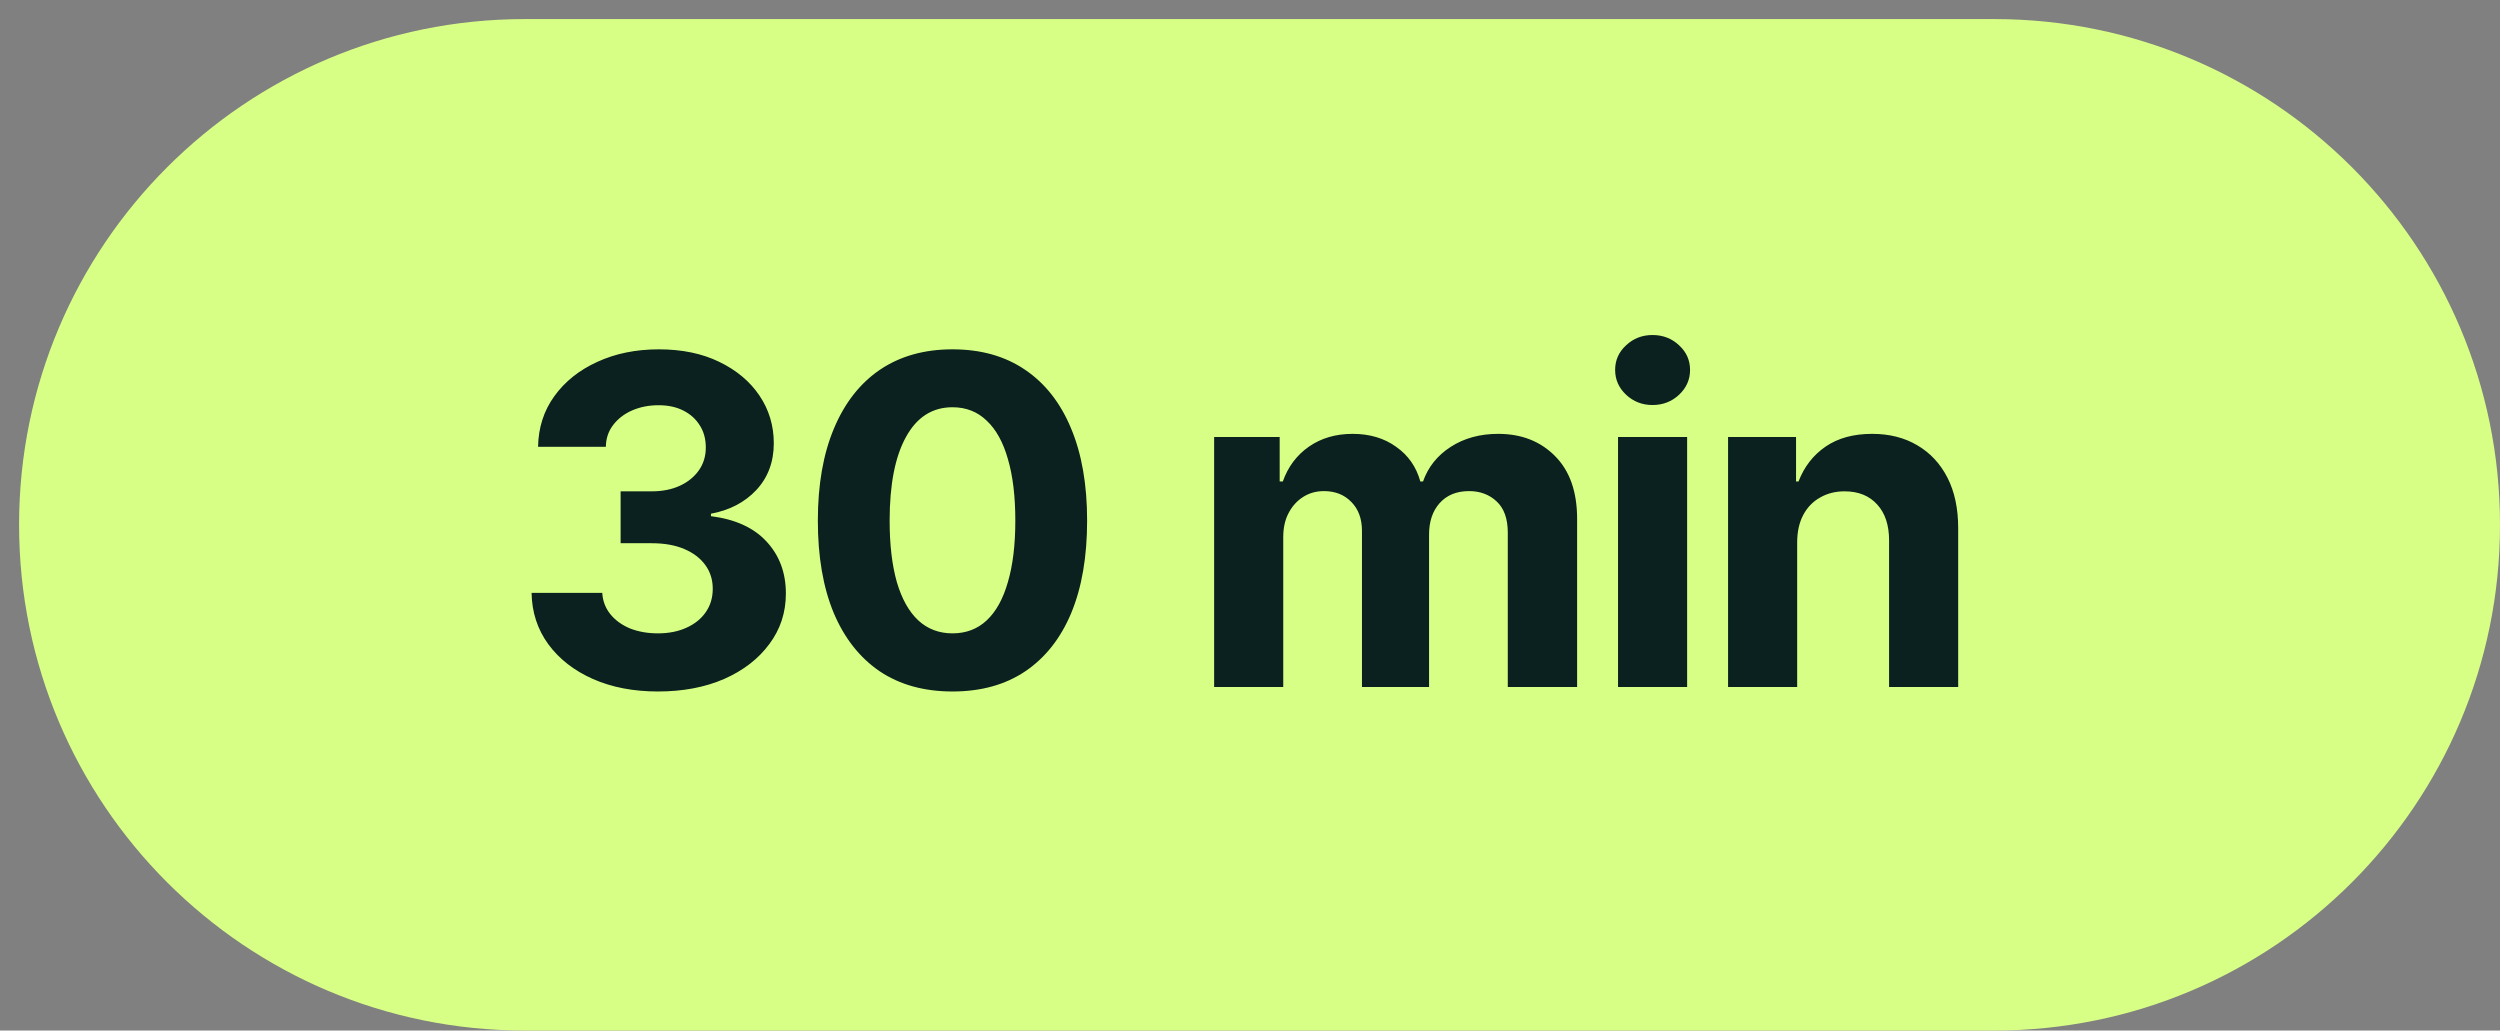 <svg width="131" height="54" viewBox="0 0 131 54" fill="none" xmlns="http://www.w3.org/2000/svg">
<rect x="0" y="0" width="131" height="54" fill="#808080" stroke="none"/>
<path d="M104.5 1H27.5C12.864 1 1 12.864 1 27.5C1 42.136 12.864 54 27.5 54H104.5C119.136 54 131 42.136 131 27.5C131 12.864 119.136 1 104.5 1Z" fill="#D8FF85"/>
<path d="M34.477 36.234C33.195 36.234 32.059 36.016 31.066 35.578C30.082 35.141 29.305 34.535 28.734 33.762C28.164 32.98 27.871 32.082 27.855 31.066H31.559C31.582 31.488 31.723 31.859 31.98 32.18C32.238 32.5 32.582 32.75 33.012 32.93C33.449 33.102 33.938 33.188 34.477 33.188C35.039 33.188 35.535 33.09 35.965 32.895C36.402 32.699 36.742 32.426 36.984 32.074C37.227 31.723 37.348 31.316 37.348 30.855C37.348 30.379 37.219 29.965 36.961 29.613C36.703 29.254 36.336 28.973 35.859 28.77C35.383 28.566 34.812 28.465 34.148 28.465H32.52V25.746H34.148C34.711 25.746 35.203 25.648 35.625 25.453C36.047 25.258 36.379 24.988 36.621 24.645C36.863 24.301 36.984 23.902 36.984 23.449C36.984 23.004 36.879 22.617 36.668 22.289C36.465 21.961 36.18 21.703 35.812 21.516C35.445 21.328 35.012 21.234 34.512 21.234C34.004 21.234 33.543 21.324 33.129 21.504C32.715 21.684 32.383 21.938 32.133 22.266C31.883 22.586 31.754 22.969 31.746 23.414H28.195C28.211 22.406 28.496 21.52 29.051 20.754C29.605 19.988 30.355 19.391 31.301 18.961C32.254 18.523 33.328 18.305 34.523 18.305C35.734 18.305 36.789 18.523 37.688 18.961C38.594 19.398 39.297 19.988 39.797 20.73C40.297 21.473 40.547 22.305 40.547 23.227C40.547 24.203 40.242 25.02 39.633 25.676C39.023 26.324 38.23 26.738 37.254 26.918V27.047C38.535 27.211 39.508 27.656 40.172 28.383C40.844 29.109 41.18 30.016 41.18 31.102C41.18 32.094 40.891 32.977 40.312 33.75C39.742 34.523 38.953 35.133 37.945 35.578C36.938 36.016 35.781 36.234 34.477 36.234ZM49.91 36.234C48.426 36.234 47.156 35.883 46.102 35.18C45.055 34.469 44.25 33.449 43.688 32.121C43.133 30.785 42.855 29.172 42.855 27.281C42.855 25.398 43.137 23.789 43.699 22.453C44.262 21.109 45.066 20.082 46.113 19.371C47.168 18.66 48.434 18.305 49.91 18.305C51.395 18.305 52.66 18.66 53.707 19.371C54.762 20.082 55.566 21.105 56.121 22.441C56.684 23.777 56.965 25.391 56.965 27.281C56.965 29.172 56.688 30.785 56.133 32.121C55.578 33.449 54.773 34.469 53.719 35.18C52.672 35.883 51.402 36.234 49.91 36.234ZM49.91 33.188C50.621 33.188 51.219 32.961 51.703 32.508C52.195 32.047 52.566 31.375 52.816 30.492C53.074 29.609 53.203 28.539 53.203 27.281C53.203 26.016 53.074 24.941 52.816 24.059C52.566 23.176 52.195 22.504 51.703 22.043C51.219 21.574 50.621 21.34 49.91 21.34C48.855 21.34 48.043 21.859 47.473 22.898C46.902 23.93 46.617 25.391 46.617 27.281C46.617 28.539 46.742 29.609 46.992 30.492C47.25 31.375 47.625 32.047 48.117 32.508C48.609 32.961 49.207 33.188 49.91 33.188ZM63.621 36V22.898H67.055V25.23H67.219C67.492 24.457 67.949 23.848 68.59 23.402C69.231 22.957 69.992 22.734 70.875 22.734C71.773 22.734 72.535 22.961 73.16 23.414C73.793 23.859 74.215 24.465 74.426 25.23H74.566C74.832 24.473 75.316 23.867 76.019 23.414C76.723 22.961 77.551 22.734 78.504 22.734C79.723 22.734 80.715 23.121 81.481 23.895C82.254 24.668 82.641 25.766 82.641 27.188V36H79.008V27.914C79.008 27.18 78.812 26.633 78.422 26.273C78.039 25.914 77.559 25.734 76.981 25.734C76.324 25.734 75.809 25.945 75.434 26.367C75.066 26.781 74.883 27.328 74.883 28.008V36H71.367V27.82C71.367 27.188 71.184 26.684 70.816 26.309C70.449 25.926 69.969 25.734 69.375 25.734C68.969 25.734 68.606 25.836 68.285 26.039C67.965 26.242 67.711 26.523 67.523 26.883C67.336 27.234 67.242 27.656 67.242 28.148V36H63.621ZM84.785 36V22.898H88.406V36H84.785ZM86.59 21.223C86.051 21.223 85.59 21.043 85.207 20.684C84.824 20.324 84.633 19.891 84.633 19.383C84.633 18.875 84.824 18.445 85.207 18.094C85.59 17.734 86.051 17.555 86.59 17.555C87.137 17.555 87.602 17.734 87.984 18.094C88.367 18.445 88.559 18.875 88.559 19.383C88.559 19.891 88.367 20.324 87.984 20.684C87.602 21.043 87.137 21.223 86.59 21.223ZM94.172 28.43V36H90.551V22.898H94.113V25.23H94.242C94.539 24.457 95.012 23.848 95.66 23.402C96.309 22.957 97.121 22.734 98.098 22.734C99.004 22.734 99.793 22.934 100.465 23.332C101.145 23.73 101.672 24.297 102.047 25.031C102.422 25.766 102.609 26.645 102.609 27.668V36H98.988V28.312C98.988 27.516 98.781 26.891 98.367 26.438C97.953 25.977 97.383 25.746 96.656 25.746C96.172 25.746 95.742 25.855 95.367 26.074C94.992 26.285 94.699 26.59 94.488 26.988C94.277 27.387 94.172 27.867 94.172 28.43Z" fill="#0A211F"/>
</svg>
